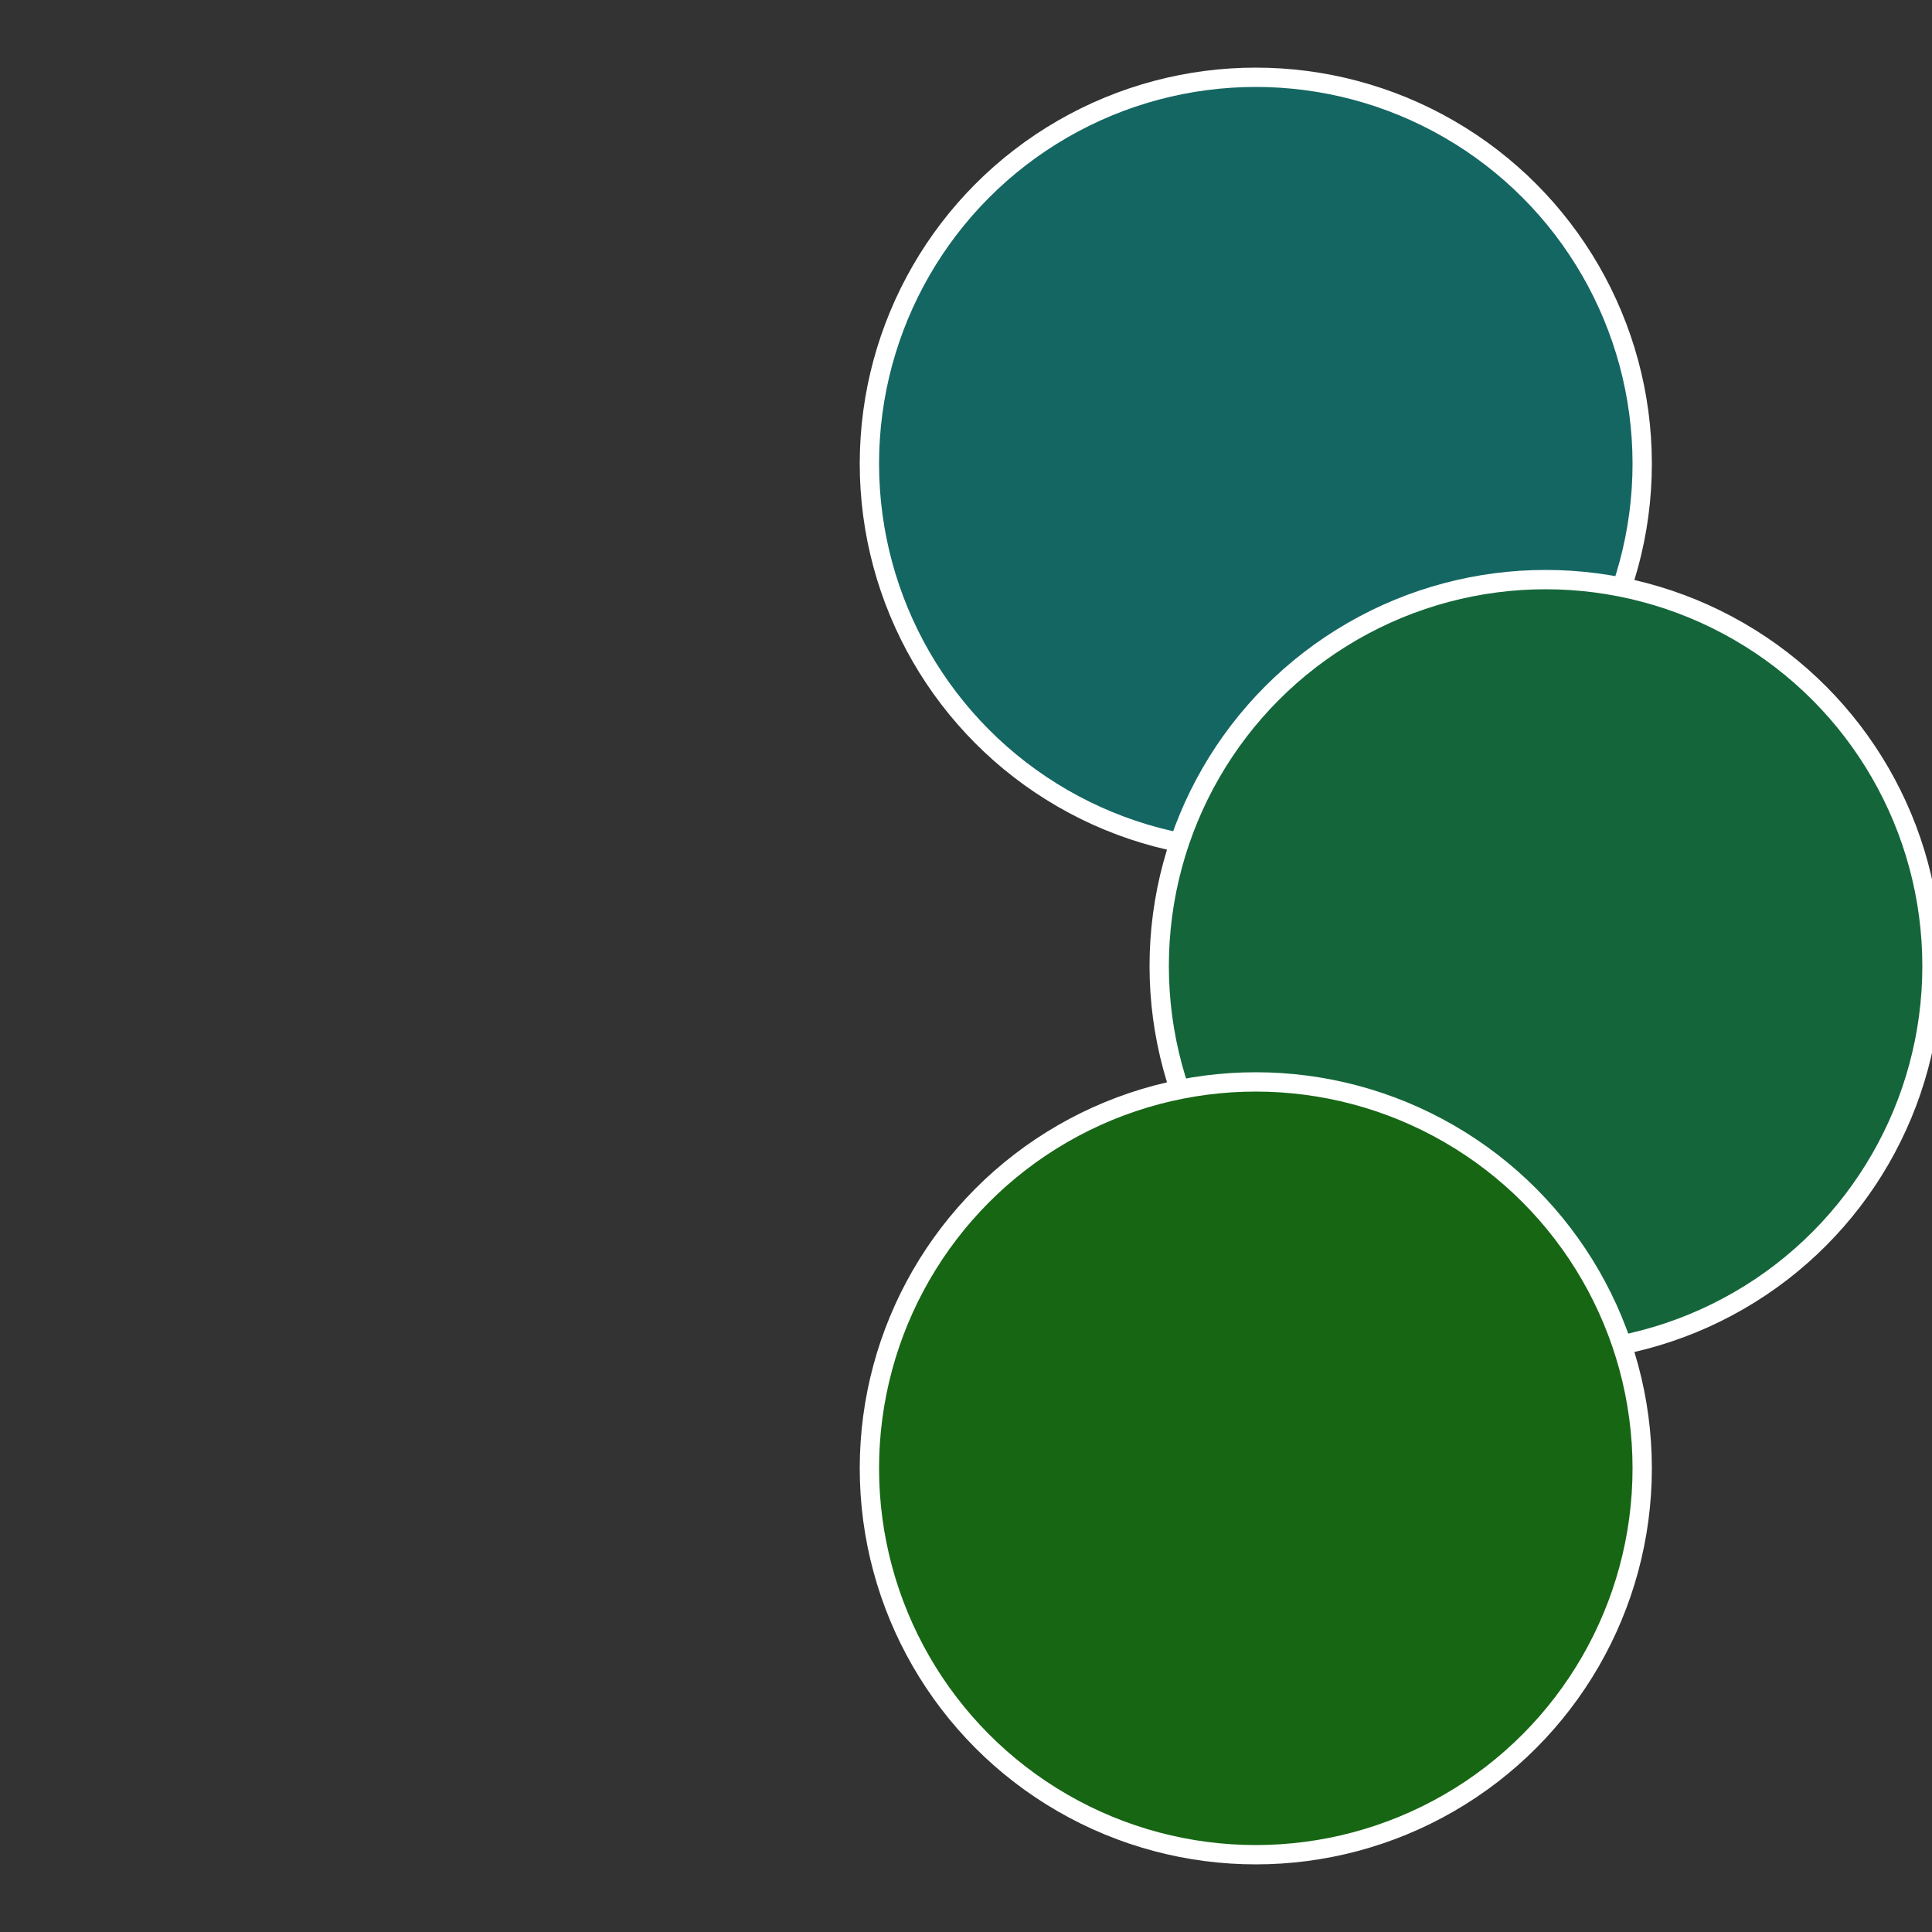 <?xml version="1.0" standalone="no"?>
<svg width="500" height="500" viewBox="-1 -1 2 2" xmlns="http://www.w3.org/2000/svg">
 
                <rect x="-1" y="-1" width="2" height="2" fill="#333333" stroke="none"/>
 
                <circle cx="0.3" cy="-0.52" r="0.4" fill="#146663" stroke="#fff" stroke-width="1%" />
             
                <circle cx="0.6" cy="0" r="0.4" fill="#14663a" stroke="#fff" stroke-width="1%" />
             
                <circle cx="0.3" cy="0.52" r="0.4" fill="#176614" stroke="#fff" stroke-width="1%" />
            </svg>
